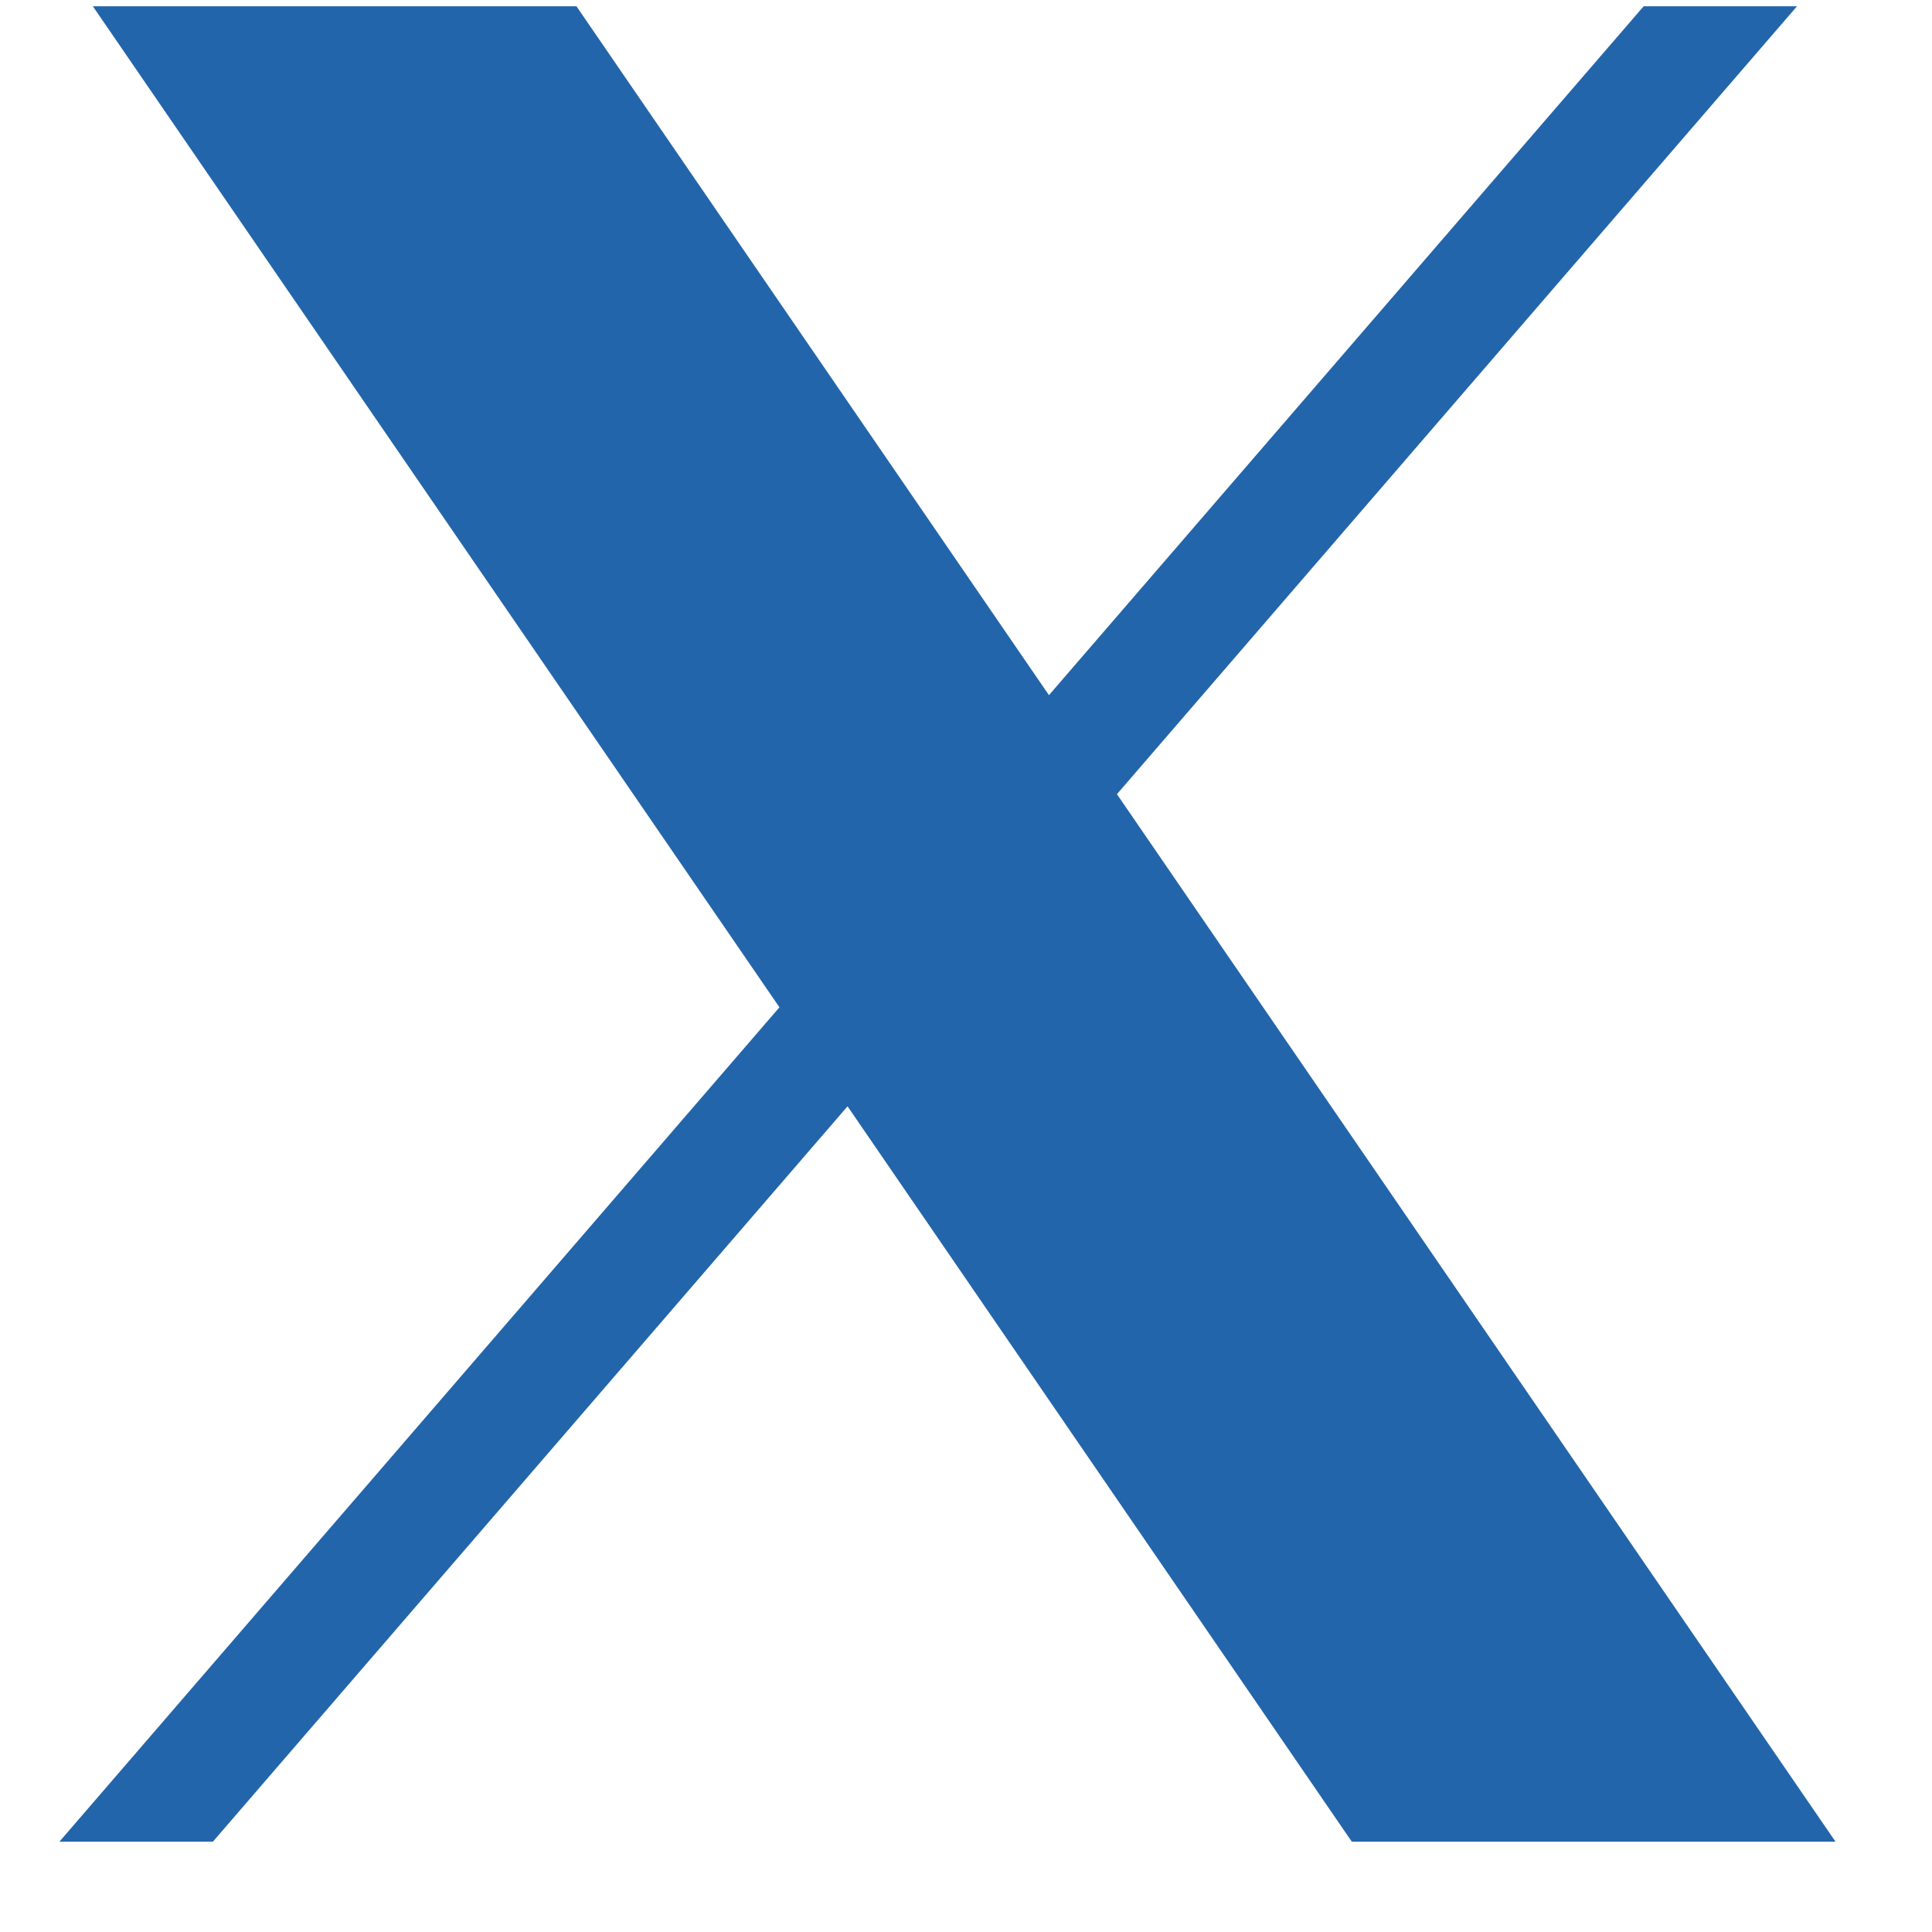 <svg width="16" height="16" viewBox="0 0 16 16" fill="none" xmlns="http://www.w3.org/2000/svg"><path d="m.769.052 5.686 8.29-5.963 6.91h1.271l5.256-6.09 4.176 6.09h4.006L9.25 6.577 14.882.052h-1.27L8.687 5.757 4.774.052H.77Z" fill="#2365AA"/></svg>